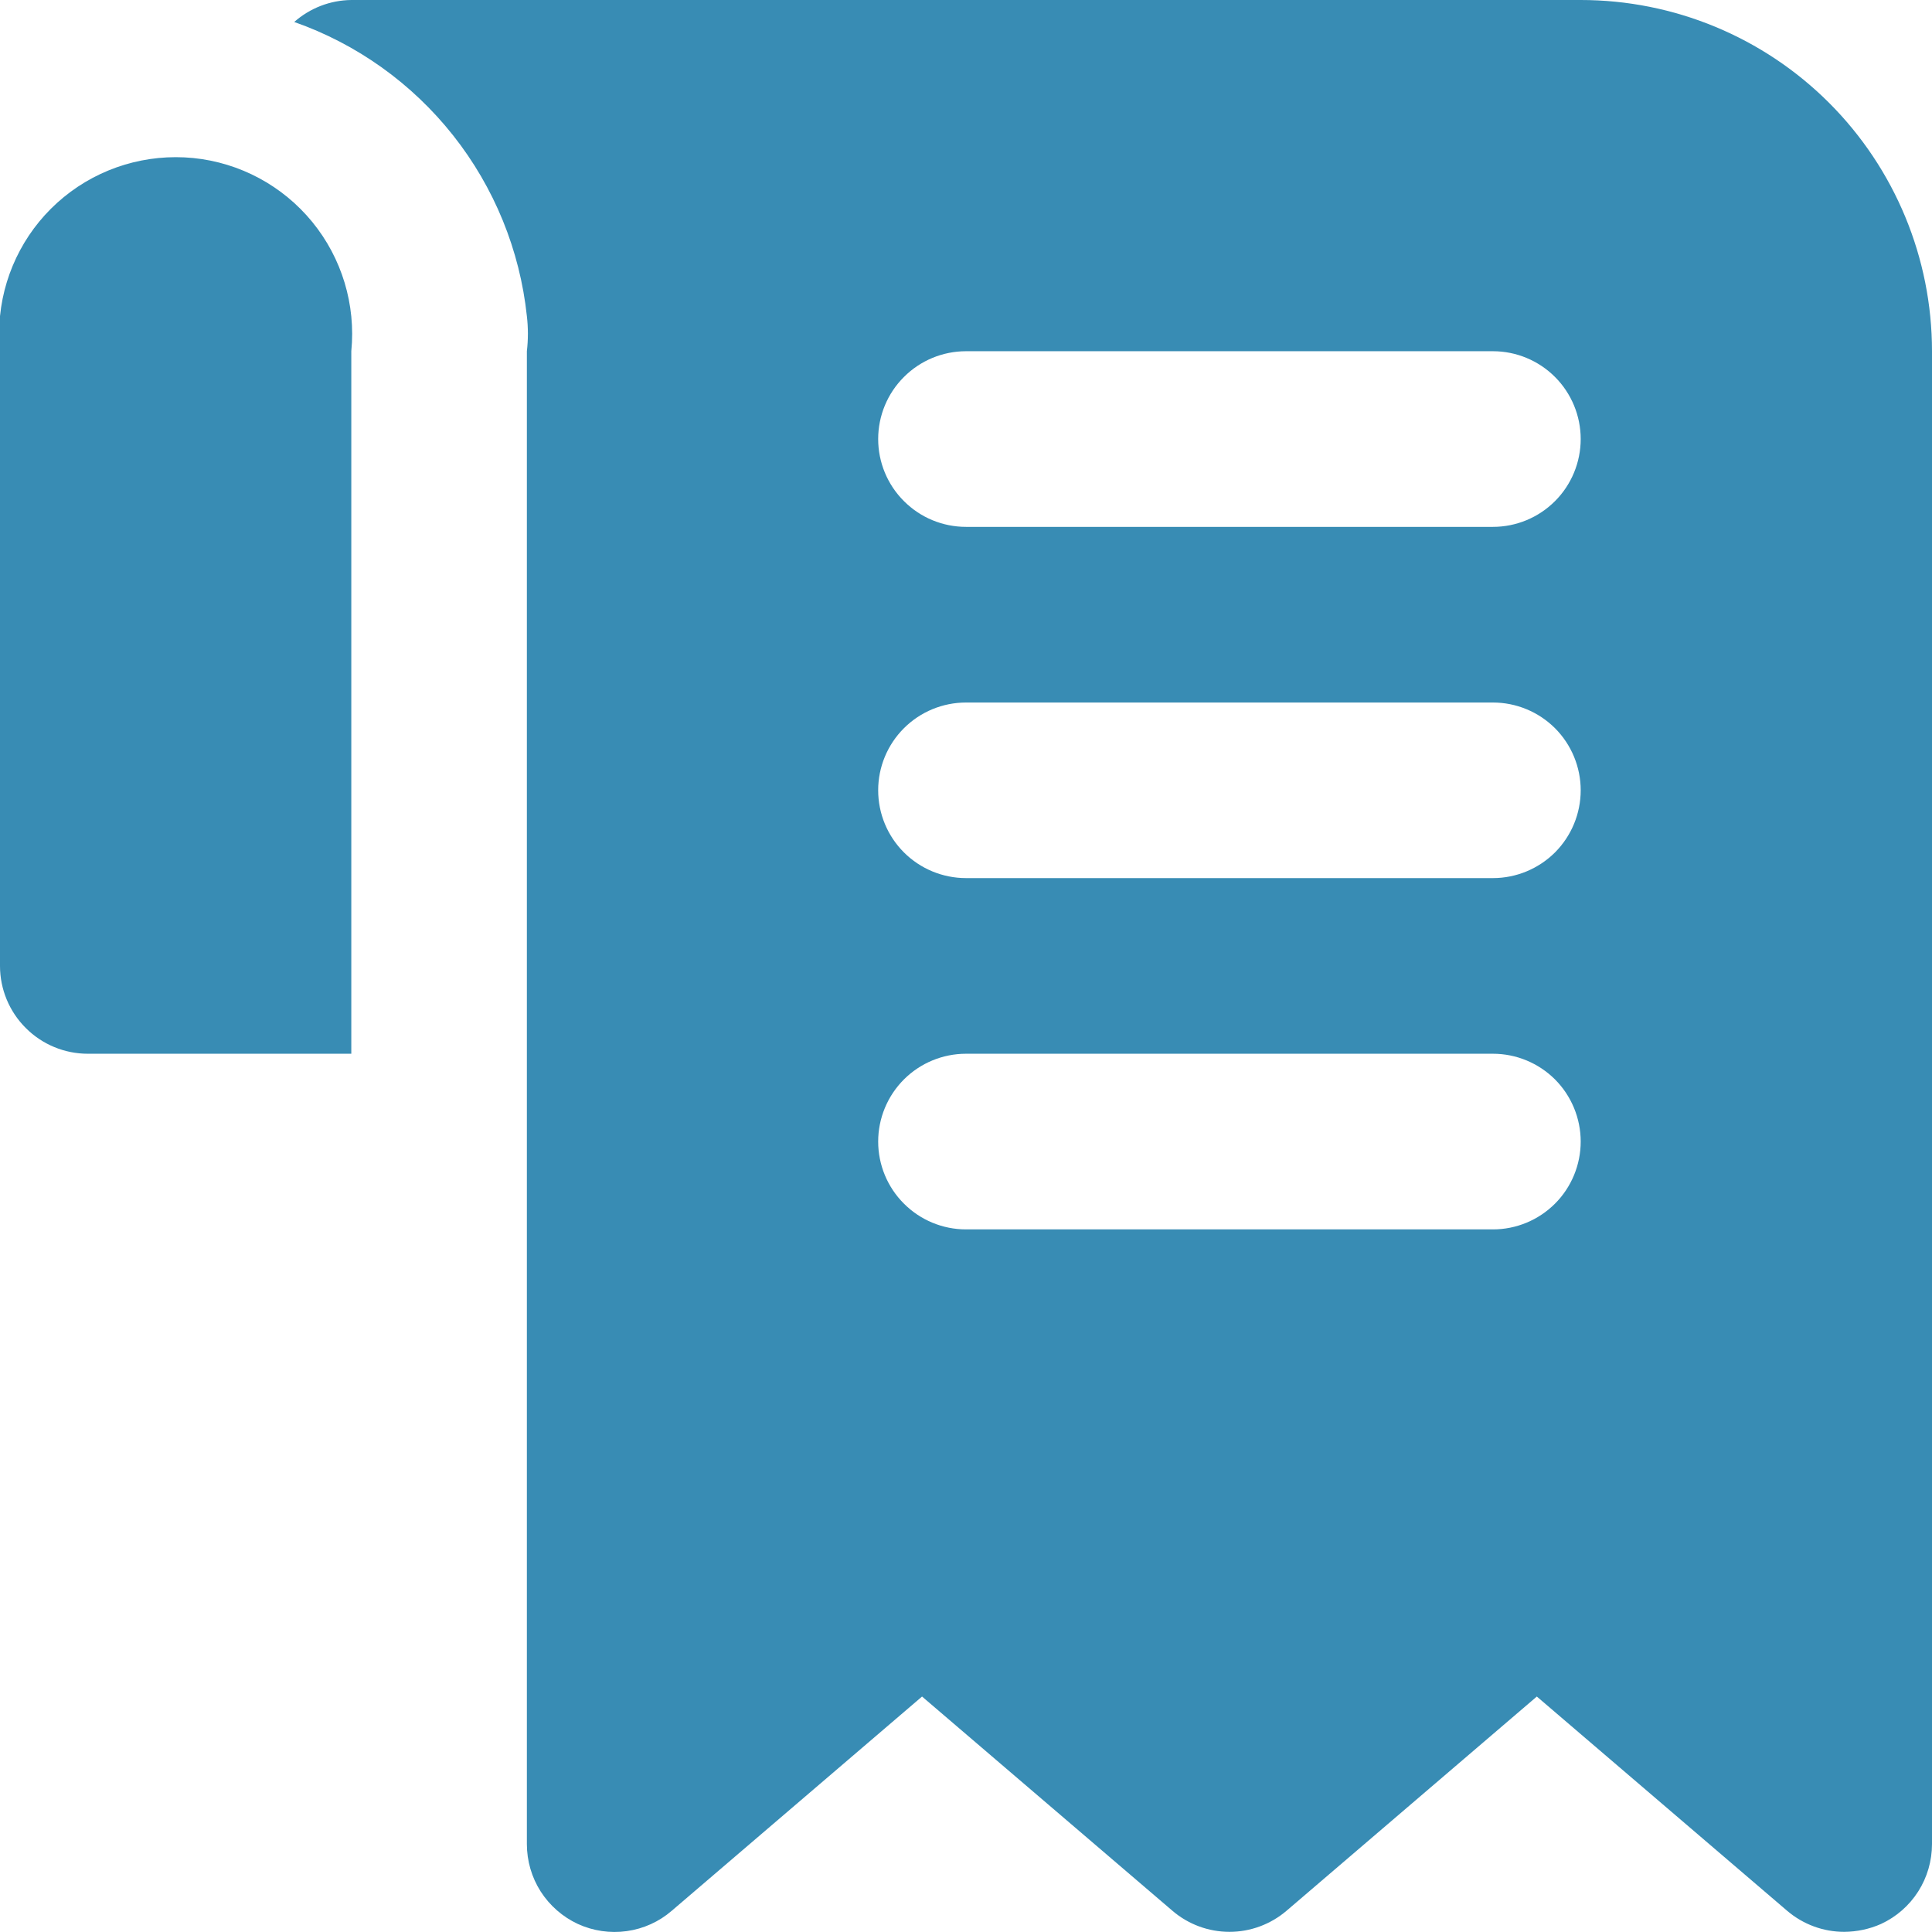 <svg width="24" height="24" viewBox="0 0 24 24" fill="none" xmlns="http://www.w3.org/2000/svg">
<g clip-path="url(#clip0_3102_20)">
<path d="M19.636 0H4.364C4.102 0.003 3.851 0.1 3.655 0.273C4.433 0.546 5.117 1.035 5.629 1.682C6.14 2.328 6.458 3.107 6.545 3.927C6.562 4.072 6.562 4.218 6.545 4.363V22.907C6.545 23.116 6.604 23.32 6.716 23.496C6.829 23.672 6.989 23.812 7.178 23.9C7.368 23.987 7.579 24.018 7.786 23.989C7.993 23.96 8.187 23.873 8.345 23.736L11.454 21.075L14.564 23.736C14.761 23.905 15.013 23.998 15.273 23.998C15.533 23.998 15.784 23.905 15.982 23.736L19.091 21.075L22.2 23.736C22.398 23.905 22.649 23.998 22.909 23.998C23.067 23.997 23.223 23.964 23.367 23.9C23.557 23.812 23.717 23.672 23.829 23.496C23.941 23.32 24 23.116 24 22.907V4.363C24 3.206 23.54 2.096 22.722 1.278C21.904 0.46 20.794 0 19.636 0ZM18.546 15.272H12C11.711 15.272 11.433 15.157 11.229 14.952C11.024 14.748 10.909 14.47 10.909 14.181C10.909 13.892 11.024 13.614 11.229 13.409C11.433 13.205 11.711 13.09 12 13.09H18.546C18.835 13.09 19.112 13.205 19.317 13.409C19.521 13.614 19.636 13.892 19.636 14.181C19.636 14.47 19.521 14.748 19.317 14.952C19.112 15.157 18.835 15.272 18.546 15.272ZM18.546 10.908H12C11.711 10.908 11.433 10.793 11.229 10.589C11.024 10.384 10.909 10.107 10.909 9.817C10.909 9.528 11.024 9.251 11.229 9.046C11.433 8.842 11.711 8.727 12 8.727H18.546C18.835 8.727 19.112 8.842 19.317 9.046C19.521 9.251 19.636 9.528 19.636 9.817C19.636 10.107 19.521 10.384 19.317 10.589C19.112 10.793 18.835 10.908 18.546 10.908ZM18.546 6.545H12C11.711 6.545 11.433 6.43 11.229 6.225C11.024 6.021 10.909 5.743 10.909 5.454C10.909 5.165 11.024 4.887 11.229 4.683C11.433 4.478 11.711 4.363 12 4.363H18.546C18.835 4.363 19.112 4.478 19.317 4.683C19.521 4.887 19.636 5.165 19.636 5.454C19.636 5.743 19.521 6.021 19.317 6.225C19.112 6.43 18.835 6.545 18.546 6.545ZM4.364 4.363V13.09H1.091C0.802 13.09 0.524 12.975 0.32 12.77C0.115 12.566 0 12.288 0 11.999V4.363C0 4.211 0 4.069 0 3.927C0.058 3.348 0.343 2.816 0.793 2.448C1.243 2.08 1.821 1.906 2.4 1.963C2.979 2.021 3.511 2.307 3.879 2.757C4.247 3.207 4.421 3.785 4.364 4.363Z" fill="#388CB4"/>
</g>
<defs>
<clipPath id="clip0_3102_20">
<rect width="24" height="24" fill="white"/>
</clipPath>
</defs>
</svg>
